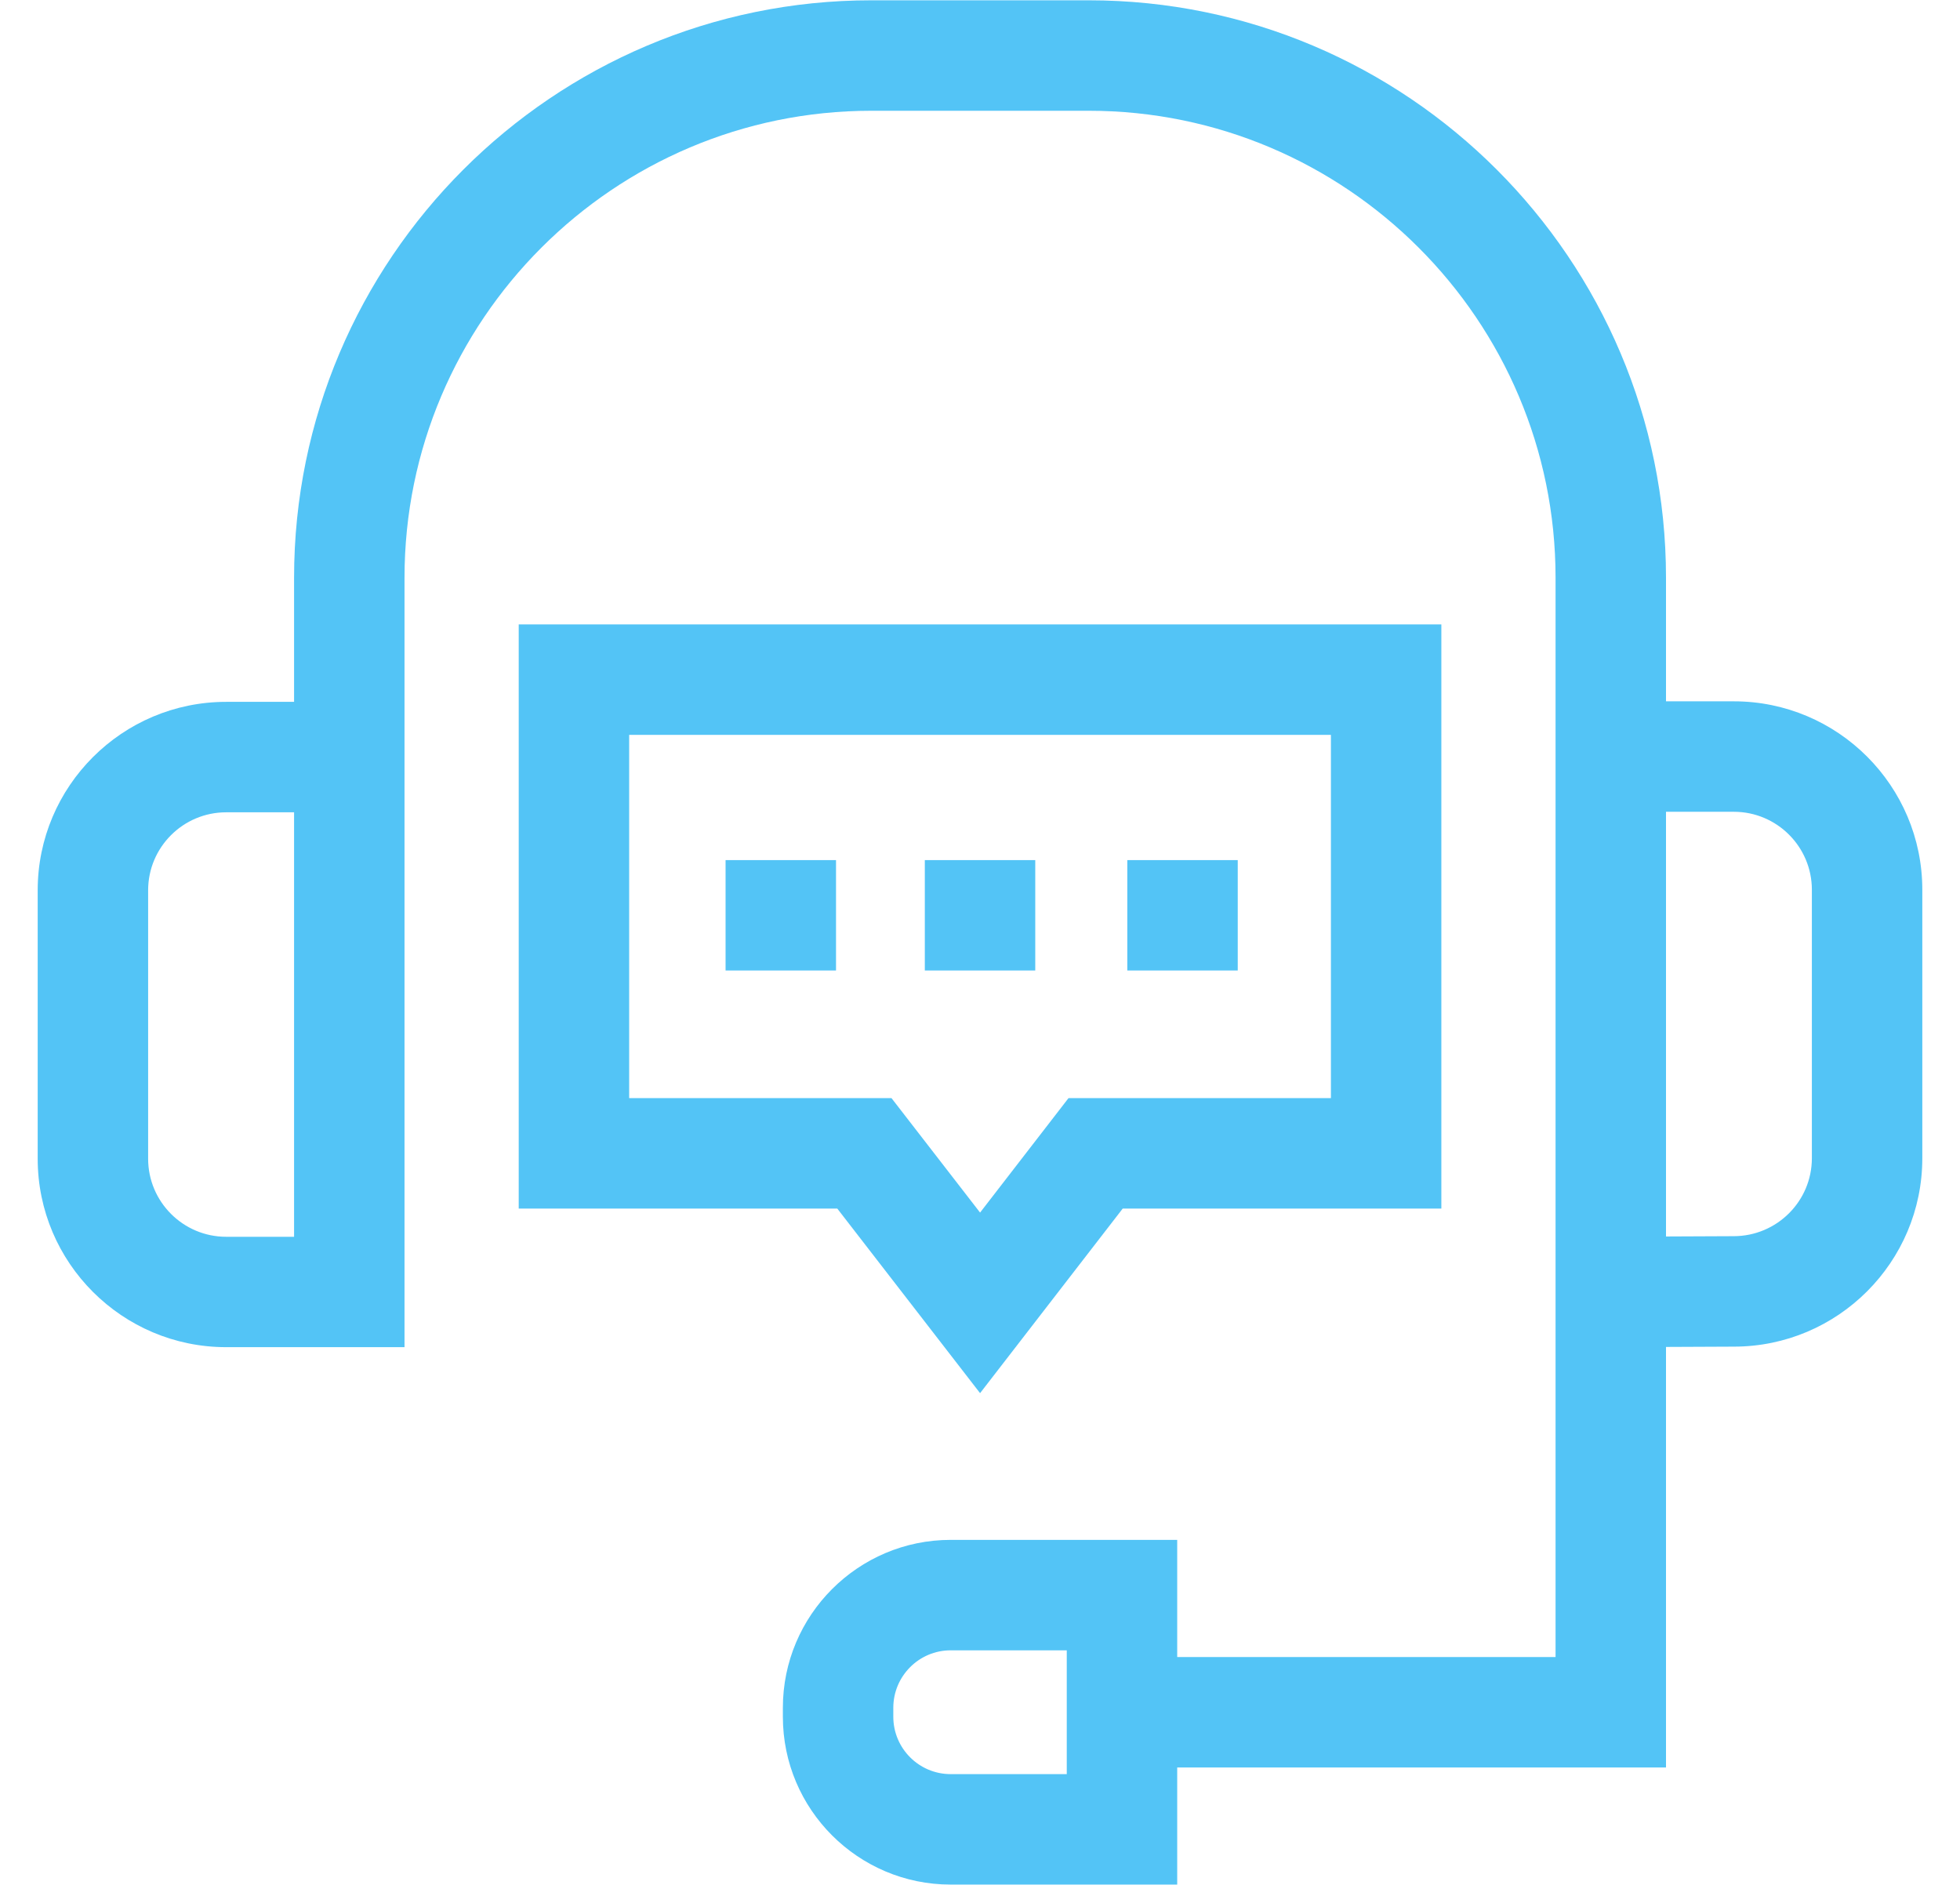 <svg width="26" height="25" viewBox="0 0 26 25" fill="none" xmlns="http://www.w3.org/2000/svg">
<g clip-path="url(#clip0_224_141)">
<path d="M5.366 7.662C5.366 4.247 8.144 1.469 11.559 1.469H14.442C17.857 1.469 20.635 4.247 20.635 7.662V21.978H15.616V20.424H12.611C11.383 20.424 10.385 21.423 10.385 22.651V22.77C10.385 23.998 11.383 24.996 12.611 24.996H15.616V23.443H22.1V17.865L23 17.861C24.379 17.861 25.5 16.74 25.5 15.362V11.801C25.5 10.423 24.379 9.302 23 9.302H22.1V7.662C22.1 3.439 18.665 0.004 14.442 0.004H11.559C7.336 0.004 3.901 3.439 3.901 7.662V9.309H3C1.621 9.309 0.5 10.43 0.5 11.808V15.369C0.5 16.747 1.621 17.868 3 17.868H5.366L5.366 7.662ZM3.901 16.404H3C2.429 16.404 1.965 15.939 1.965 15.369V11.808C1.965 11.238 2.429 10.774 3 10.774H3.901L3.901 16.404ZM14.151 23.531H12.611C12.191 23.531 11.85 23.19 11.85 22.77V22.651C11.85 22.231 12.191 21.889 12.611 21.889H14.151V23.531ZM24.035 15.362C24.035 15.932 23.571 16.396 22.997 16.396L22.1 16.4V10.767H23C23.571 10.767 24.035 11.231 24.035 11.801V15.362Z" fill="#53C4F6"/>
<path d="M13.001 18.478L14.893 16.03H19.12V8.282H6.881V16.03H11.107L13.001 18.478ZM8.346 9.747H17.655V14.565H14.174L13.001 16.083L11.826 14.565H8.346V9.747Z" fill="#53C4F6"/>
<path d="M12.268 11.408H13.733V12.872H12.268V11.408Z" fill="#53C4F6"/>
<path d="M9.625 11.408H11.09V12.872H9.625V11.408Z" fill="#53C4F6"/>
<path d="M14.954 11.408H16.419V12.872H14.954V11.408Z" fill="#53C4F6"/>
</g>
<defs>
<clipPath id="clip0_224_141">
<rect width="25" height="25" fill="white" transform="translate(0.5)"/>
</clipPath>
</defs>
</svg>
